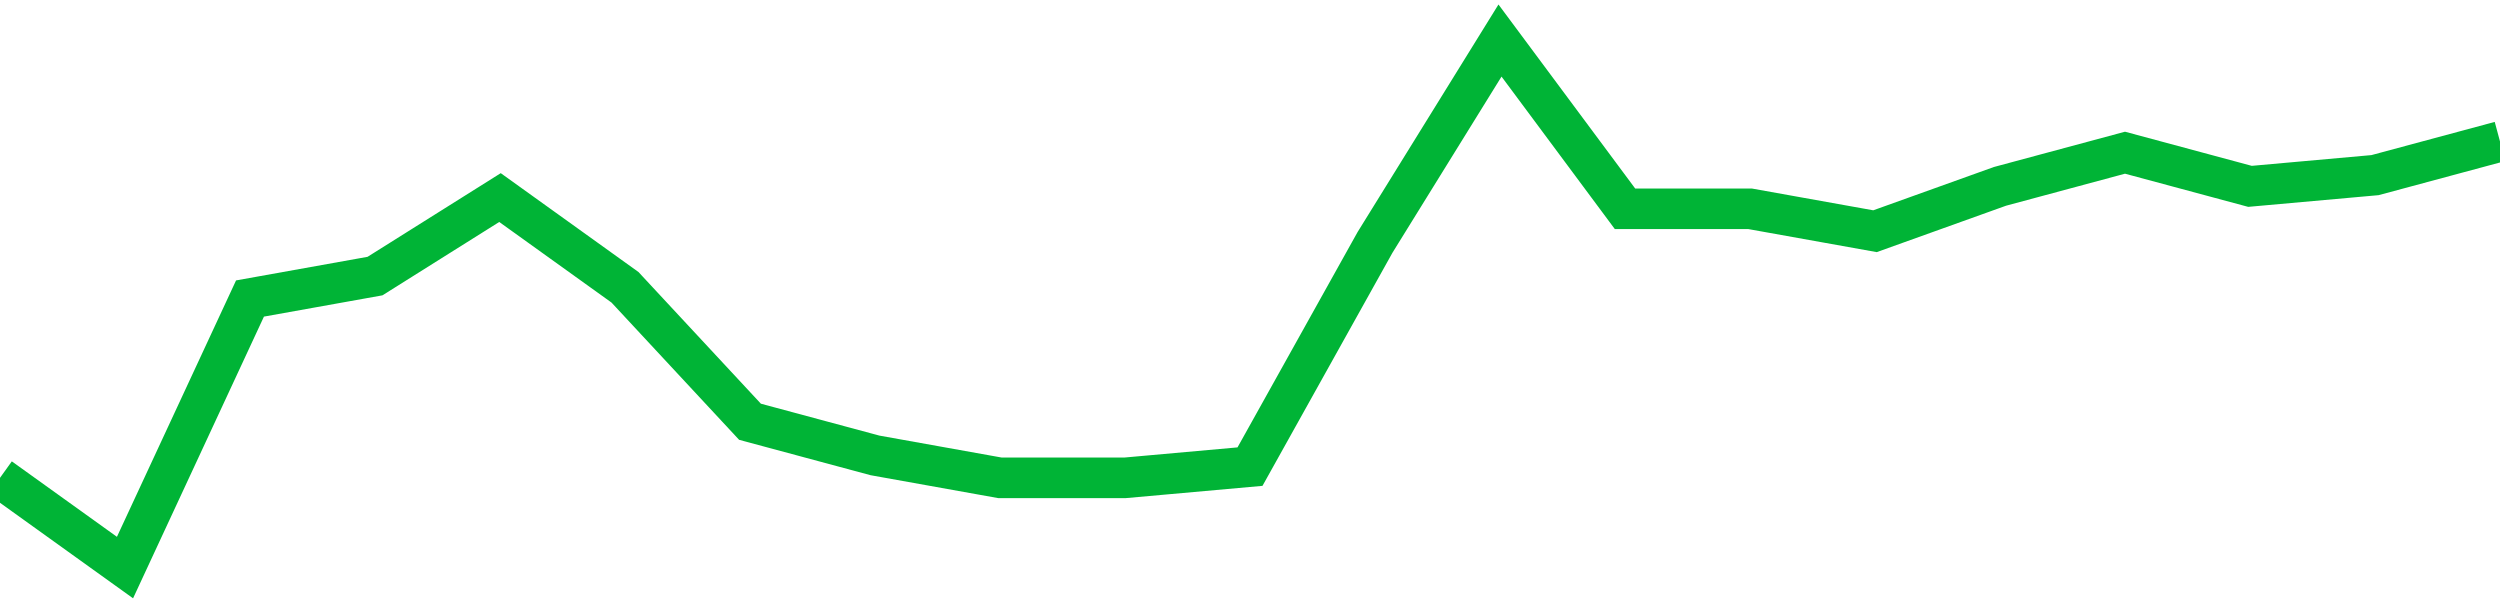 <!-- Generated with https://github.com/jxxe/sparkline/ --><svg viewBox="0 0 185 45" class="sparkline" xmlns="http://www.w3.org/2000/svg"><path class="sparkline--fill" d="M 0 35.36 L 0 35.36 L 9.25 42 L 18.5 22.09 L 27.75 20.43 L 37 14.62 L 46.25 21.26 L 55.5 31.21 L 64.75 33.7 L 74 35.36 L 83.25 35.36 L 92.5 34.53 L 101.75 17.94 L 111 3 L 120.25 15.45 L 129.5 15.45 L 138.75 17.11 L 148 13.79 L 157.25 11.3 L 166.5 13.79 L 175.75 12.96 L 185 10.47 V 45 L 0 45 Z" stroke="none" fill="none" ></path><path class="sparkline--line" d="M 0 35.36 L 0 35.36 L 9.25 42 L 18.5 22.09 L 27.75 20.43 L 37 14.62 L 46.25 21.26 L 55.5 31.21 L 64.75 33.7 L 74 35.36 L 83.25 35.36 L 92.5 34.53 L 101.75 17.94 L 111 3 L 120.25 15.45 L 129.5 15.45 L 138.75 17.11 L 148 13.79 L 157.25 11.3 L 166.5 13.79 L 175.75 12.96 L 185 10.47" fill="none" stroke-width="3" stroke="#00B436" ></path></svg>